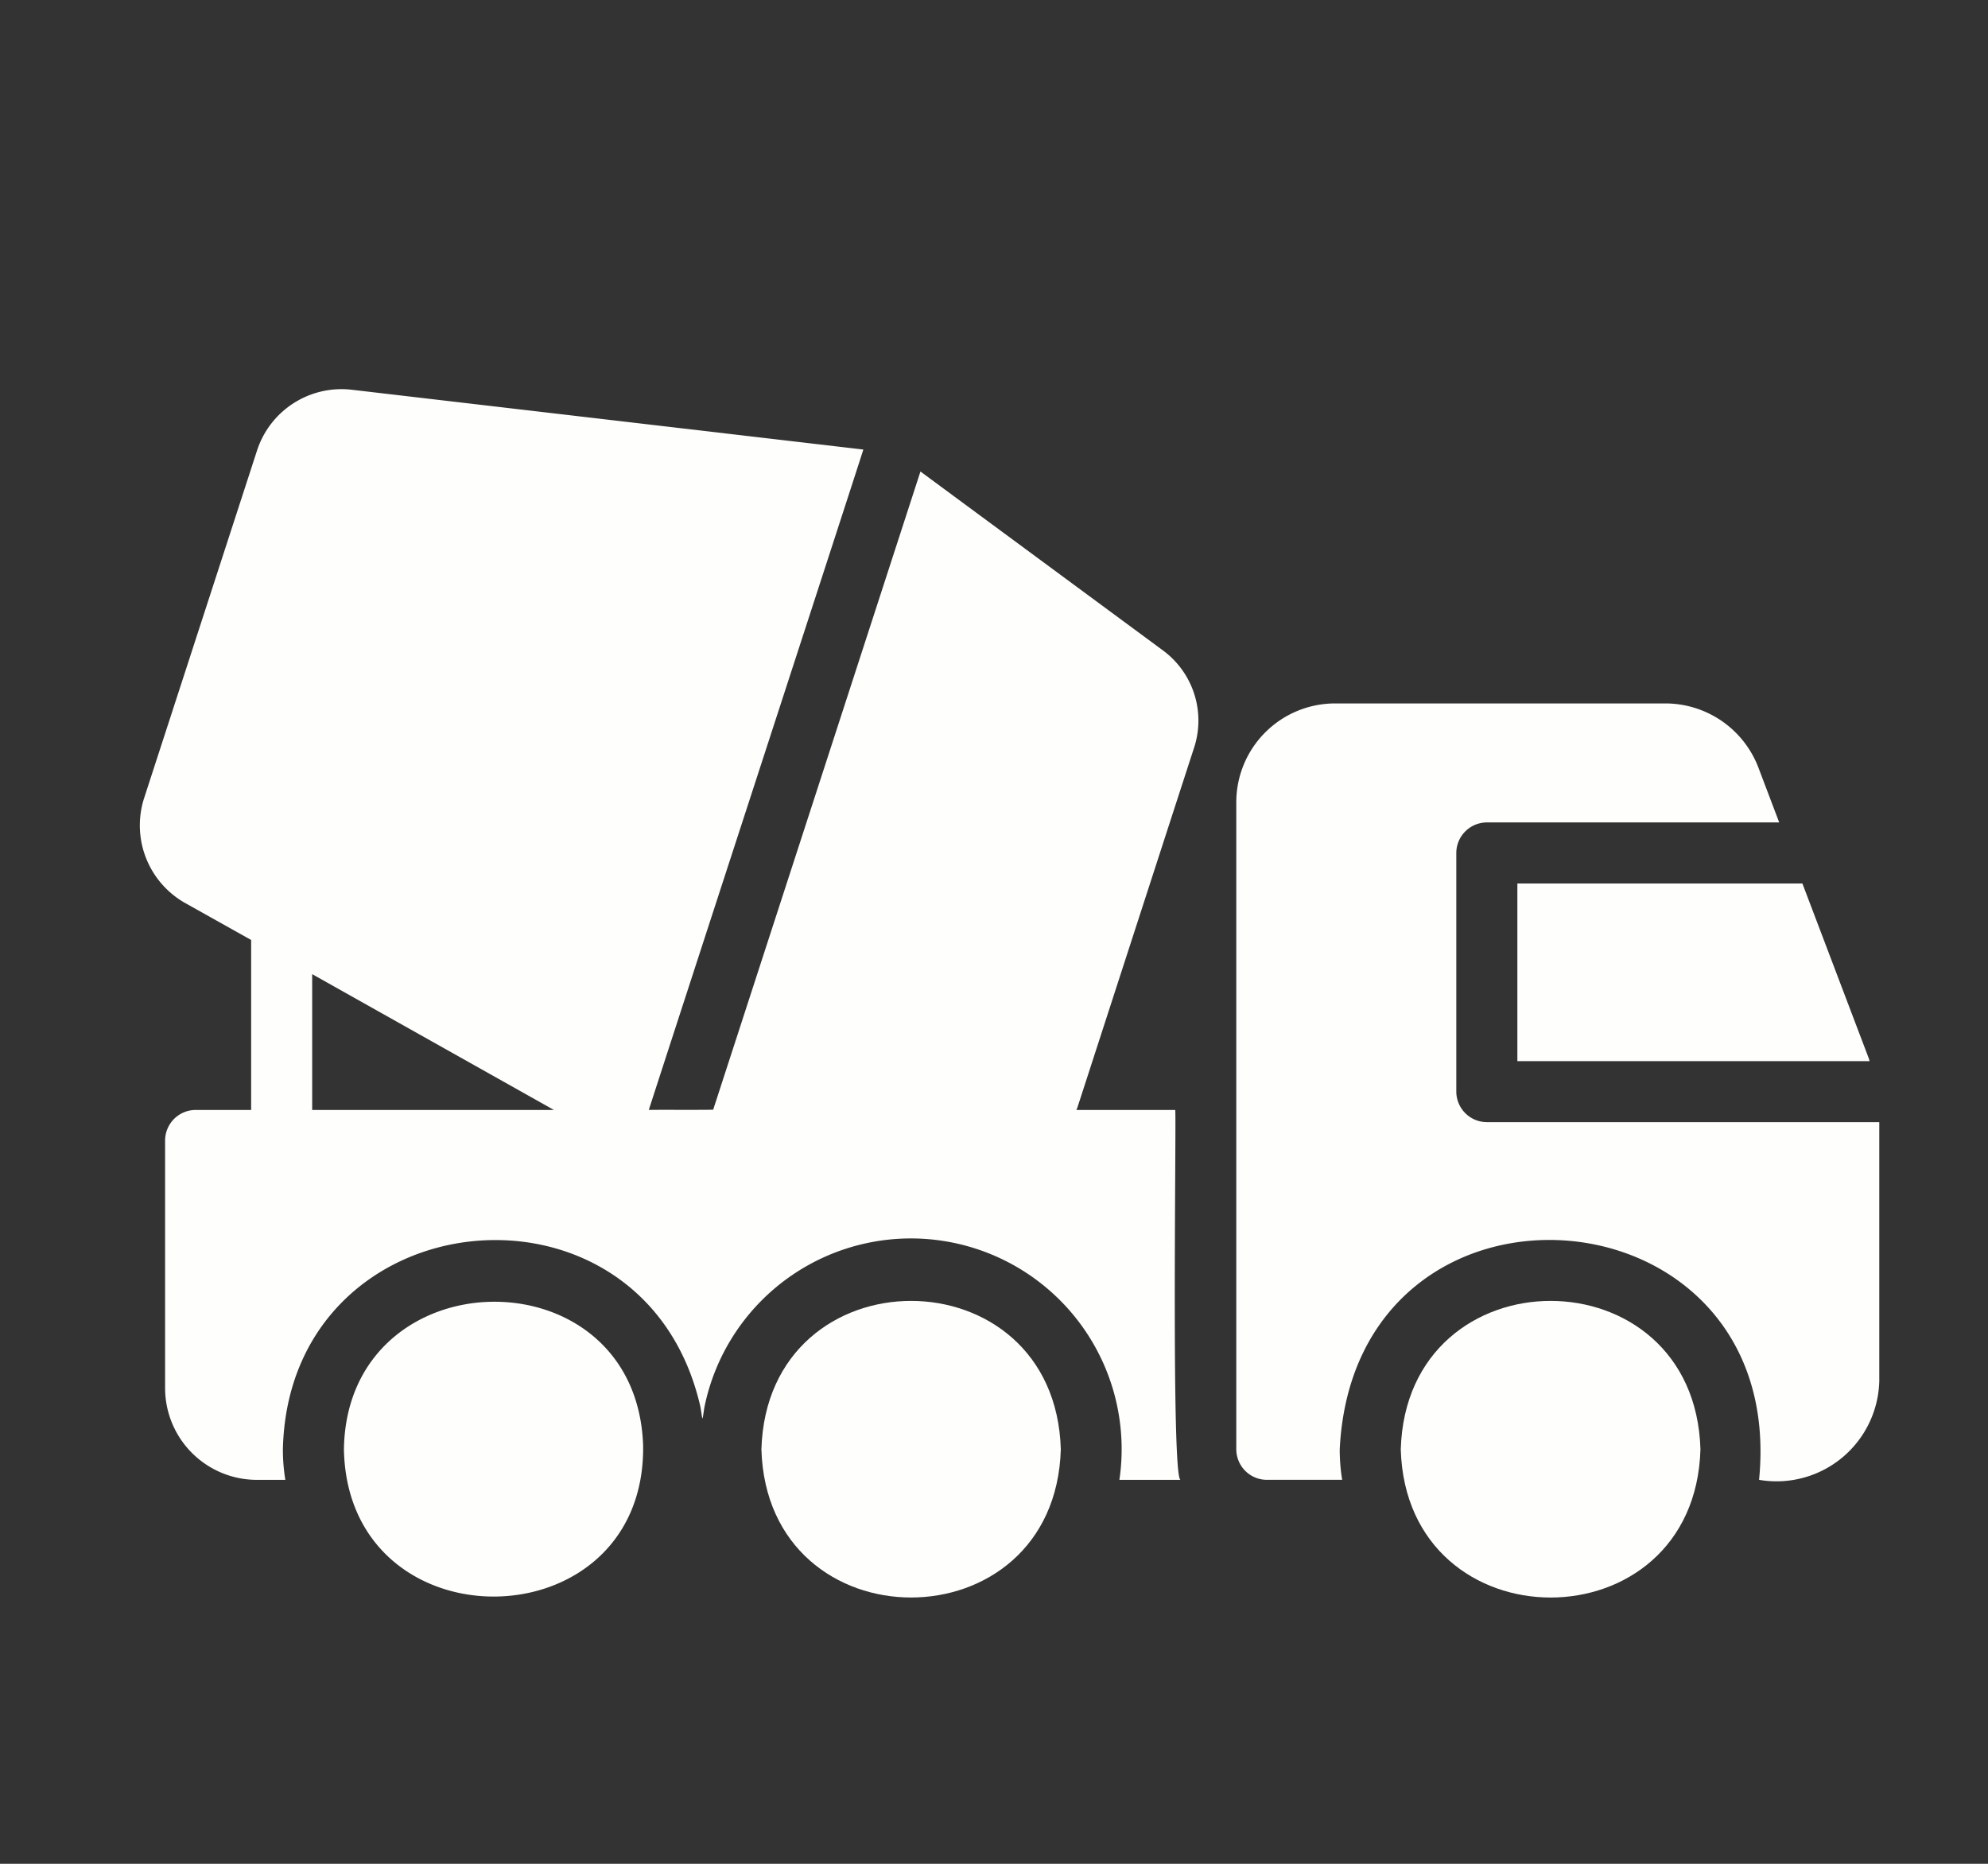 <svg xmlns="http://www.w3.org/2000/svg" width="64" height="60" fill="none" viewBox="0 0 64 60"><rect x="0" y="0" width="64" height="60" fill="#333333" stroke="none"/><path fill="#FEFEFC" d="M45.095 46.659c.185 6.358 9.463 6.36 9.648 0-.184-6.373-9.462-6.374-9.648 0Zm-20.583-.001c.187 6.362 9.453 6.356 9.639 0-.185-6.367-9.45-6.377-9.639 0Z"/><path fill="#FEFEFC" d="M47.866 36.124a.986.986 0 0 1-.983-.982v-7.683a.986.986 0 0 1 .983-.983h9.412l-.678-1.788a3.21 3.21 0 0 0-2.977-2.043h-10.64a3.183 3.183 0 0 0-3.183 3.183v20.828a.986.986 0 0 0 .982.983h2.427a5.988 5.988 0 0 1-.079-.983c.48-9.636 14.446-8.61 13.5.983a3.309 3.309 0 0 0 3.87-3.184v-8.33H47.867Z"/><path fill="#FEFEFC" d="M48.849 34.16h11.337a.64.64 0 0 0-.039-.128l-2.122-5.59h-9.176v5.718ZM11.072 46.658c.123 6.412 9.728 6.267 9.632-.131-.22-6.257-9.538-6.107-9.632.13Z"/><path fill="#FEFEFC" d="m37.422 20.926-7.79-5.747c-.05.157-6.387 19.669-6.672 20.543-.17.014-1.91 0-2.073.01.502-1.567 6.522-20.047 6.907-21.26l-16.476-1.926a2.86 2.86 0 0 0-3.036 1.935l-3.645 11.22a2.87 2.87 0 0 0 1.307 3.36l2.141 1.199v5.472H6.297a.986.986 0 0 0-.982.983v7.977a2.956 2.956 0 0 0 2.947 2.948h.924a5.988 5.988 0 0 1-.079-.983c.187-8.134 11.633-9.274 13.44-1.375.08.452.05.54.128.03a6.784 6.784 0 0 1 13.362 2.328h1.975c-.313.111-.14-11.574-.177-11.908h-3.183c.01-.02.02-.049.03-.069l3.153-9.726.6-1.847a2.806 2.806 0 0 0-1.013-3.164ZM10.05 35.732V31.36l7.782 4.372H10.05Z"/></svg>